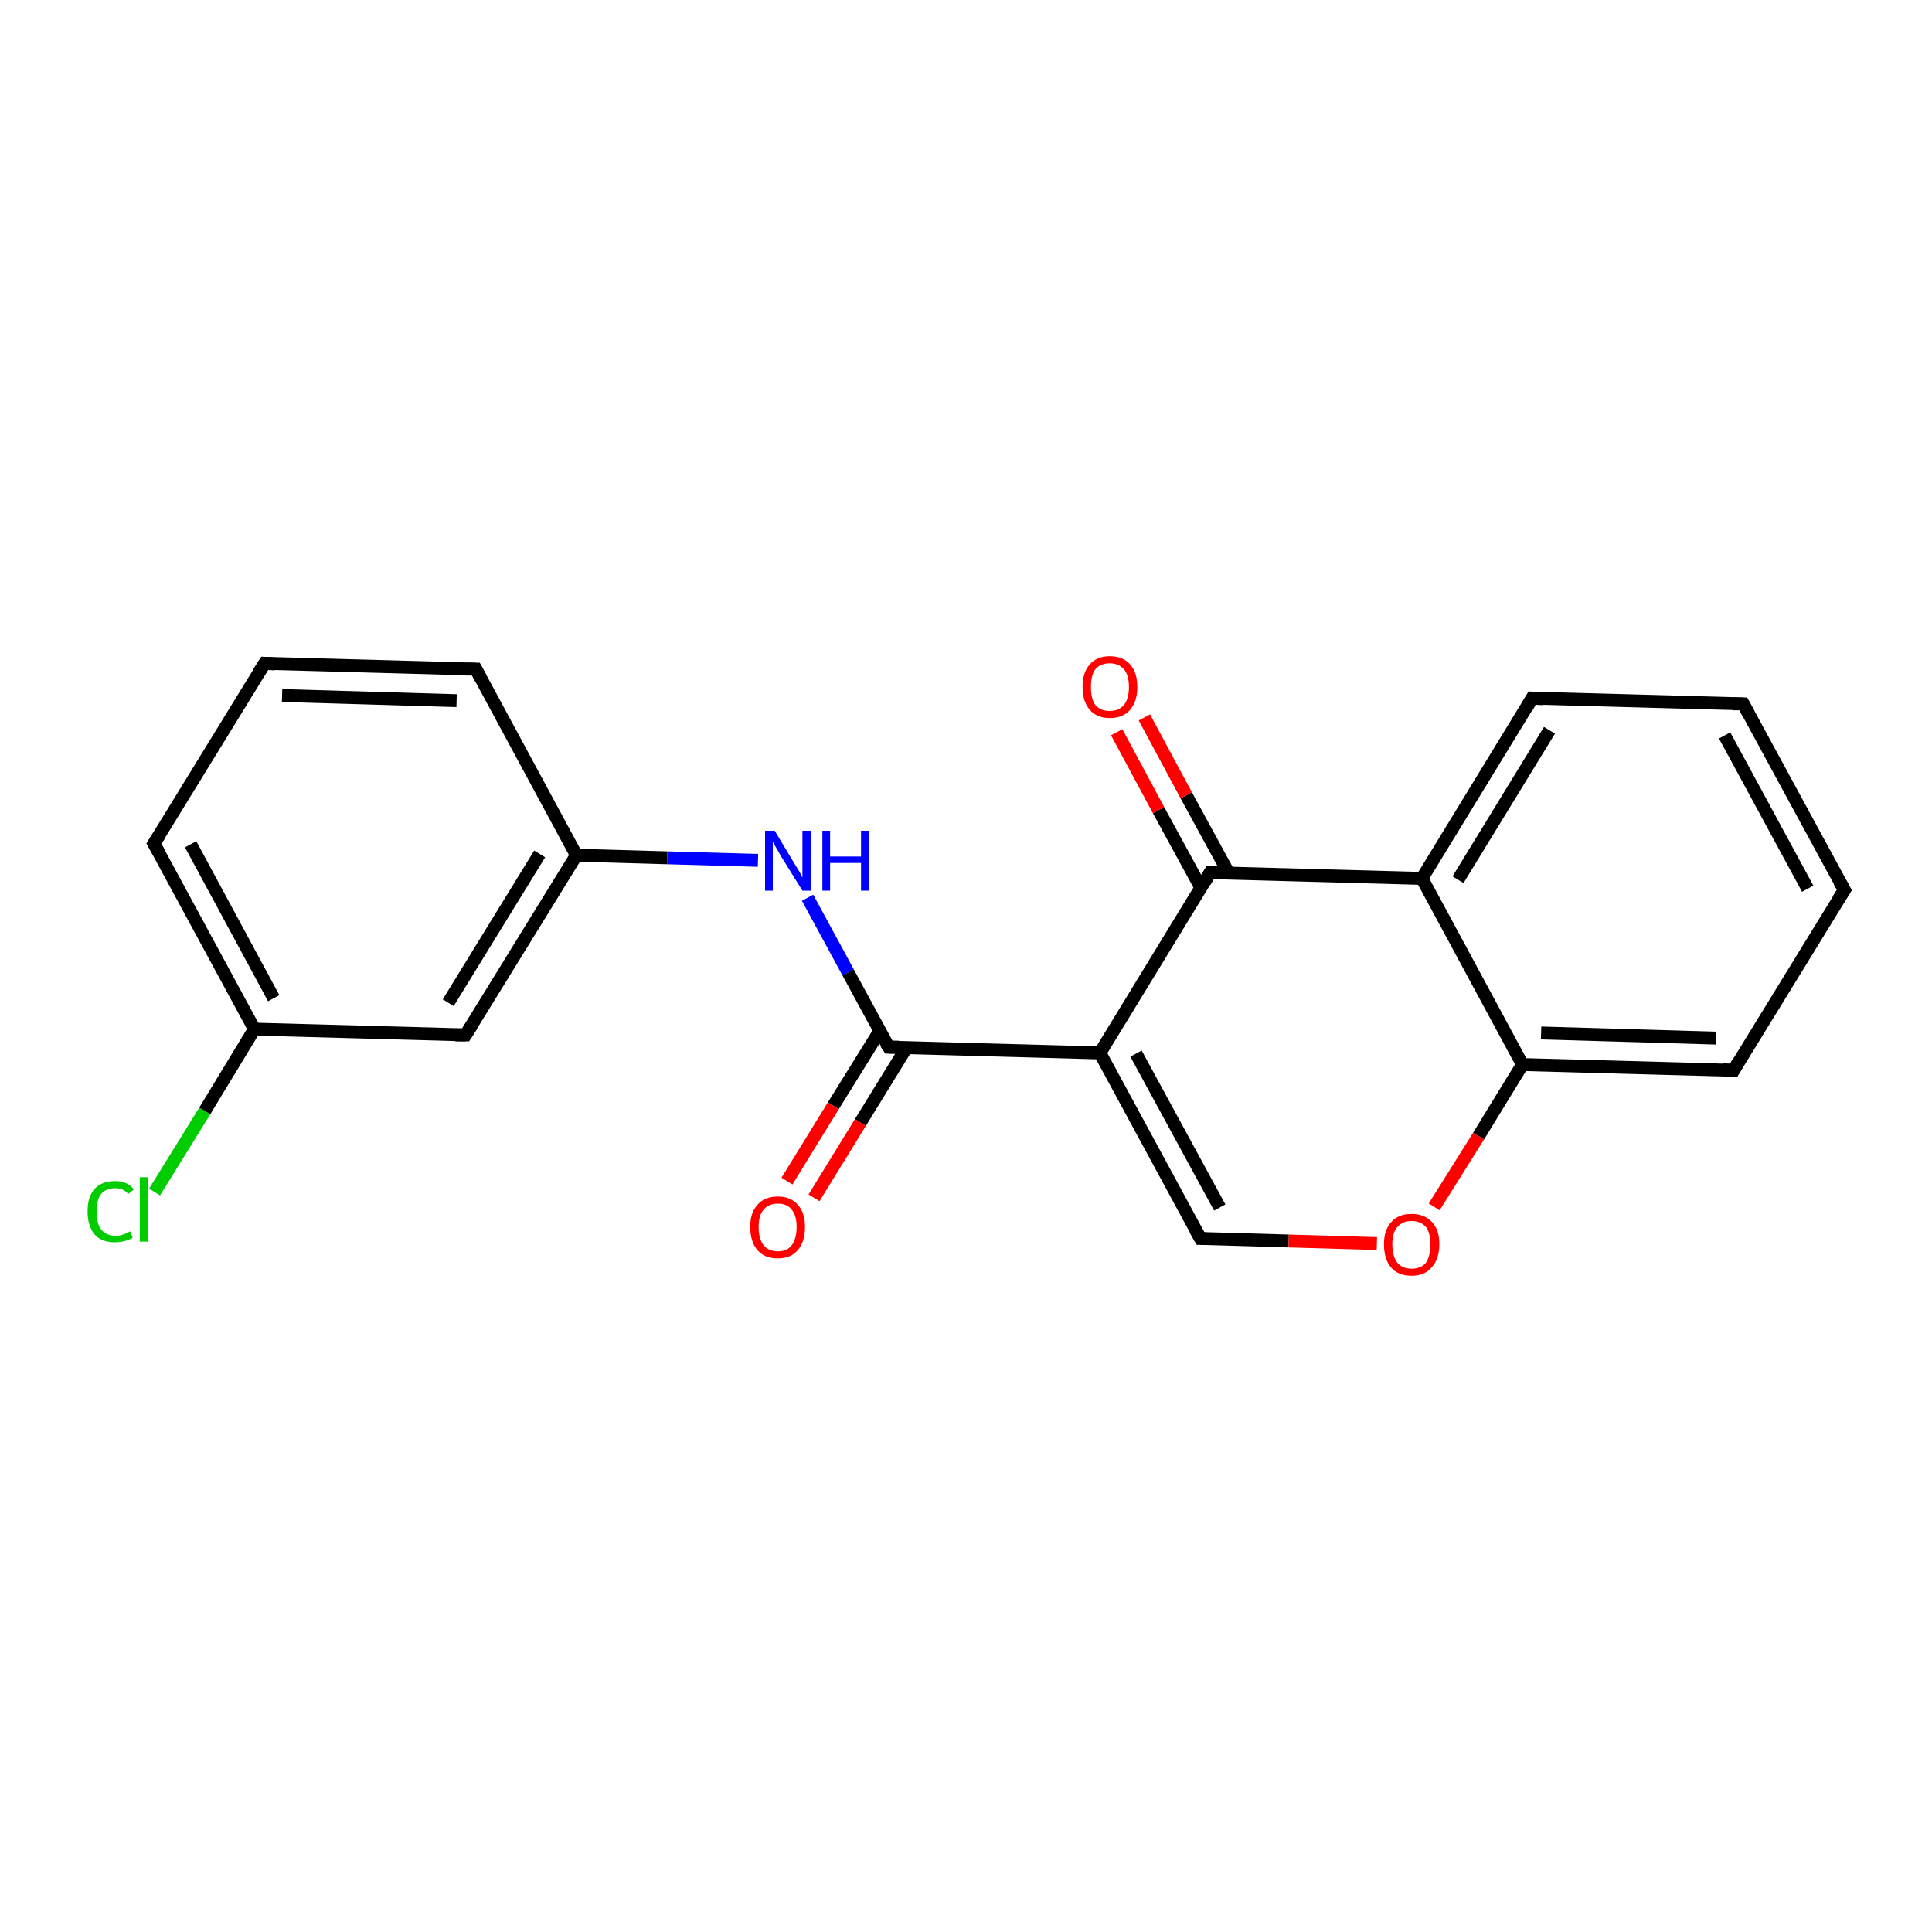 <?xml version='1.0' encoding='iso-8859-1'?>
<svg version='1.1' baseProfile='full'
              xmlns='http://www.w3.org/2000/svg'
                      xmlns:rdkit='http://www.rdkit.org/xml'
                      xmlns:xlink='http://www.w3.org/1999/xlink'
                  xml:space='preserve'
width='300px' height='300px' viewBox='0 0 300 300'>
<!-- END OF HEADER -->
<rect style='opacity:1.0;fill:#FFFFFF;stroke:none' width='300.0' height='300.0' x='0.0' y='0.0'> </rect>
<path class='bond-0 atom-0 atom-1' d='M 24.0,185.1 L 31.8,172.5' style='fill:none;fill-rule:evenodd;stroke:#00CC00;stroke-width:2.0px;stroke-linecap:butt;stroke-linejoin:miter;stroke-opacity:1' />
<path class='bond-0 atom-0 atom-1' d='M 31.8,172.5 L 39.5,159.8' style='fill:none;fill-rule:evenodd;stroke:#000000;stroke-width:2.0px;stroke-linecap:butt;stroke-linejoin:miter;stroke-opacity:1' />
<path class='bond-1 atom-1 atom-2' d='M 39.5,159.8 L 23.9,131.0' style='fill:none;fill-rule:evenodd;stroke:#000000;stroke-width:2.0px;stroke-linecap:butt;stroke-linejoin:miter;stroke-opacity:1' />
<path class='bond-1 atom-1 atom-2' d='M 42.5,155.0 L 29.6,131.1' style='fill:none;fill-rule:evenodd;stroke:#000000;stroke-width:2.0px;stroke-linecap:butt;stroke-linejoin:miter;stroke-opacity:1' />
<path class='bond-2 atom-2 atom-3' d='M 23.9,131.0 L 41.1,103.0' style='fill:none;fill-rule:evenodd;stroke:#000000;stroke-width:2.0px;stroke-linecap:butt;stroke-linejoin:miter;stroke-opacity:1' />
<path class='bond-3 atom-3 atom-4' d='M 41.1,103.0 L 73.9,103.9' style='fill:none;fill-rule:evenodd;stroke:#000000;stroke-width:2.0px;stroke-linecap:butt;stroke-linejoin:miter;stroke-opacity:1' />
<path class='bond-3 atom-3 atom-4' d='M 43.8,108.0 L 70.9,108.8' style='fill:none;fill-rule:evenodd;stroke:#000000;stroke-width:2.0px;stroke-linecap:butt;stroke-linejoin:miter;stroke-opacity:1' />
<path class='bond-4 atom-4 atom-5' d='M 73.9,103.9 L 89.5,132.8' style='fill:none;fill-rule:evenodd;stroke:#000000;stroke-width:2.0px;stroke-linecap:butt;stroke-linejoin:miter;stroke-opacity:1' />
<path class='bond-5 atom-5 atom-6' d='M 89.5,132.8 L 103.6,133.2' style='fill:none;fill-rule:evenodd;stroke:#000000;stroke-width:2.0px;stroke-linecap:butt;stroke-linejoin:miter;stroke-opacity:1' />
<path class='bond-5 atom-5 atom-6' d='M 103.6,133.2 L 117.7,133.6' style='fill:none;fill-rule:evenodd;stroke:#0000FF;stroke-width:2.0px;stroke-linecap:butt;stroke-linejoin:miter;stroke-opacity:1' />
<path class='bond-6 atom-6 atom-7' d='M 125.4,139.4 L 131.7,151.0' style='fill:none;fill-rule:evenodd;stroke:#0000FF;stroke-width:2.0px;stroke-linecap:butt;stroke-linejoin:miter;stroke-opacity:1' />
<path class='bond-6 atom-6 atom-7' d='M 131.7,151.0 L 138.0,162.6' style='fill:none;fill-rule:evenodd;stroke:#000000;stroke-width:2.0px;stroke-linecap:butt;stroke-linejoin:miter;stroke-opacity:1' />
<path class='bond-7 atom-7 atom-8' d='M 136.6,160.1 L 129.4,171.7' style='fill:none;fill-rule:evenodd;stroke:#000000;stroke-width:2.0px;stroke-linecap:butt;stroke-linejoin:miter;stroke-opacity:1' />
<path class='bond-7 atom-7 atom-8' d='M 129.4,171.7 L 122.2,183.4' style='fill:none;fill-rule:evenodd;stroke:#FF0000;stroke-width:2.0px;stroke-linecap:butt;stroke-linejoin:miter;stroke-opacity:1' />
<path class='bond-7 atom-7 atom-8' d='M 140.8,162.6 L 133.6,174.3' style='fill:none;fill-rule:evenodd;stroke:#000000;stroke-width:2.0px;stroke-linecap:butt;stroke-linejoin:miter;stroke-opacity:1' />
<path class='bond-7 atom-7 atom-8' d='M 133.6,174.3 L 126.4,186.0' style='fill:none;fill-rule:evenodd;stroke:#FF0000;stroke-width:2.0px;stroke-linecap:butt;stroke-linejoin:miter;stroke-opacity:1' />
<path class='bond-8 atom-7 atom-9' d='M 138.0,162.6 L 170.8,163.5' style='fill:none;fill-rule:evenodd;stroke:#000000;stroke-width:2.0px;stroke-linecap:butt;stroke-linejoin:miter;stroke-opacity:1' />
<path class='bond-9 atom-9 atom-10' d='M 170.8,163.5 L 186.4,192.3' style='fill:none;fill-rule:evenodd;stroke:#000000;stroke-width:2.0px;stroke-linecap:butt;stroke-linejoin:miter;stroke-opacity:1' />
<path class='bond-9 atom-9 atom-10' d='M 176.4,163.6 L 189.4,187.5' style='fill:none;fill-rule:evenodd;stroke:#000000;stroke-width:2.0px;stroke-linecap:butt;stroke-linejoin:miter;stroke-opacity:1' />
<path class='bond-10 atom-10 atom-11' d='M 186.4,192.3 L 200.1,192.7' style='fill:none;fill-rule:evenodd;stroke:#000000;stroke-width:2.0px;stroke-linecap:butt;stroke-linejoin:miter;stroke-opacity:1' />
<path class='bond-10 atom-10 atom-11' d='M 200.1,192.7 L 213.8,193.1' style='fill:none;fill-rule:evenodd;stroke:#FF0000;stroke-width:2.0px;stroke-linecap:butt;stroke-linejoin:miter;stroke-opacity:1' />
<path class='bond-11 atom-11 atom-12' d='M 222.7,187.4 L 229.6,176.4' style='fill:none;fill-rule:evenodd;stroke:#FF0000;stroke-width:2.0px;stroke-linecap:butt;stroke-linejoin:miter;stroke-opacity:1' />
<path class='bond-11 atom-11 atom-12' d='M 229.6,176.4 L 236.4,165.3' style='fill:none;fill-rule:evenodd;stroke:#000000;stroke-width:2.0px;stroke-linecap:butt;stroke-linejoin:miter;stroke-opacity:1' />
<path class='bond-12 atom-12 atom-13' d='M 236.4,165.3 L 269.2,166.2' style='fill:none;fill-rule:evenodd;stroke:#000000;stroke-width:2.0px;stroke-linecap:butt;stroke-linejoin:miter;stroke-opacity:1' />
<path class='bond-12 atom-12 atom-13' d='M 239.3,160.4 L 266.5,161.2' style='fill:none;fill-rule:evenodd;stroke:#000000;stroke-width:2.0px;stroke-linecap:butt;stroke-linejoin:miter;stroke-opacity:1' />
<path class='bond-13 atom-13 atom-14' d='M 269.2,166.2 L 286.4,138.2' style='fill:none;fill-rule:evenodd;stroke:#000000;stroke-width:2.0px;stroke-linecap:butt;stroke-linejoin:miter;stroke-opacity:1' />
<path class='bond-14 atom-14 atom-15' d='M 286.4,138.2 L 270.7,109.3' style='fill:none;fill-rule:evenodd;stroke:#000000;stroke-width:2.0px;stroke-linecap:butt;stroke-linejoin:miter;stroke-opacity:1' />
<path class='bond-14 atom-14 atom-15' d='M 280.7,138.0 L 267.8,114.2' style='fill:none;fill-rule:evenodd;stroke:#000000;stroke-width:2.0px;stroke-linecap:butt;stroke-linejoin:miter;stroke-opacity:1' />
<path class='bond-15 atom-15 atom-16' d='M 270.7,109.3 L 237.9,108.4' style='fill:none;fill-rule:evenodd;stroke:#000000;stroke-width:2.0px;stroke-linecap:butt;stroke-linejoin:miter;stroke-opacity:1' />
<path class='bond-16 atom-16 atom-17' d='M 237.9,108.4 L 220.8,136.4' style='fill:none;fill-rule:evenodd;stroke:#000000;stroke-width:2.0px;stroke-linecap:butt;stroke-linejoin:miter;stroke-opacity:1' />
<path class='bond-16 atom-16 atom-17' d='M 240.6,113.4 L 226.4,136.6' style='fill:none;fill-rule:evenodd;stroke:#000000;stroke-width:2.0px;stroke-linecap:butt;stroke-linejoin:miter;stroke-opacity:1' />
<path class='bond-17 atom-17 atom-18' d='M 220.8,136.4 L 187.9,135.5' style='fill:none;fill-rule:evenodd;stroke:#000000;stroke-width:2.0px;stroke-linecap:butt;stroke-linejoin:miter;stroke-opacity:1' />
<path class='bond-18 atom-18 atom-19' d='M 190.8,135.6 L 184.2,123.5' style='fill:none;fill-rule:evenodd;stroke:#000000;stroke-width:2.0px;stroke-linecap:butt;stroke-linejoin:miter;stroke-opacity:1' />
<path class='bond-18 atom-18 atom-19' d='M 184.2,123.5 L 177.7,111.4' style='fill:none;fill-rule:evenodd;stroke:#FF0000;stroke-width:2.0px;stroke-linecap:butt;stroke-linejoin:miter;stroke-opacity:1' />
<path class='bond-18 atom-18 atom-19' d='M 186.5,137.9 L 179.9,125.8' style='fill:none;fill-rule:evenodd;stroke:#000000;stroke-width:2.0px;stroke-linecap:butt;stroke-linejoin:miter;stroke-opacity:1' />
<path class='bond-18 atom-18 atom-19' d='M 179.9,125.8 L 173.4,113.7' style='fill:none;fill-rule:evenodd;stroke:#FF0000;stroke-width:2.0px;stroke-linecap:butt;stroke-linejoin:miter;stroke-opacity:1' />
<path class='bond-19 atom-5 atom-20' d='M 89.5,132.8 L 72.3,160.7' style='fill:none;fill-rule:evenodd;stroke:#000000;stroke-width:2.0px;stroke-linecap:butt;stroke-linejoin:miter;stroke-opacity:1' />
<path class='bond-19 atom-5 atom-20' d='M 83.8,132.6 L 69.6,155.7' style='fill:none;fill-rule:evenodd;stroke:#000000;stroke-width:2.0px;stroke-linecap:butt;stroke-linejoin:miter;stroke-opacity:1' />
<path class='bond-20 atom-20 atom-1' d='M 72.3,160.7 L 39.5,159.8' style='fill:none;fill-rule:evenodd;stroke:#000000;stroke-width:2.0px;stroke-linecap:butt;stroke-linejoin:miter;stroke-opacity:1' />
<path class='bond-21 atom-18 atom-9' d='M 187.9,135.5 L 170.8,163.5' style='fill:none;fill-rule:evenodd;stroke:#000000;stroke-width:2.0px;stroke-linecap:butt;stroke-linejoin:miter;stroke-opacity:1' />
<path class='bond-22 atom-17 atom-12' d='M 220.8,136.4 L 236.4,165.3' style='fill:none;fill-rule:evenodd;stroke:#000000;stroke-width:2.0px;stroke-linecap:butt;stroke-linejoin:miter;stroke-opacity:1' />
<path d='M 24.7,132.4 L 23.9,131.0 L 24.8,129.6' style='fill:none;stroke:#000000;stroke-width:2.0px;stroke-linecap:butt;stroke-linejoin:miter;stroke-opacity:1;' />
<path d='M 40.2,104.4 L 41.1,103.0 L 42.7,103.1' style='fill:none;stroke:#000000;stroke-width:2.0px;stroke-linecap:butt;stroke-linejoin:miter;stroke-opacity:1;' />
<path d='M 72.3,103.9 L 73.9,103.9 L 74.7,105.4' style='fill:none;stroke:#000000;stroke-width:2.0px;stroke-linecap:butt;stroke-linejoin:miter;stroke-opacity:1;' />
<path d='M 137.6,162.0 L 138.0,162.6 L 139.6,162.6' style='fill:none;stroke:#000000;stroke-width:2.0px;stroke-linecap:butt;stroke-linejoin:miter;stroke-opacity:1;' />
<path d='M 185.6,190.9 L 186.4,192.3 L 187.1,192.3' style='fill:none;stroke:#000000;stroke-width:2.0px;stroke-linecap:butt;stroke-linejoin:miter;stroke-opacity:1;' />
<path d='M 267.5,166.1 L 269.2,166.2 L 270.0,164.8' style='fill:none;stroke:#000000;stroke-width:2.0px;stroke-linecap:butt;stroke-linejoin:miter;stroke-opacity:1;' />
<path d='M 285.5,139.6 L 286.4,138.2 L 285.6,136.8' style='fill:none;stroke:#000000;stroke-width:2.0px;stroke-linecap:butt;stroke-linejoin:miter;stroke-opacity:1;' />
<path d='M 271.5,110.8 L 270.7,109.3 L 269.1,109.3' style='fill:none;stroke:#000000;stroke-width:2.0px;stroke-linecap:butt;stroke-linejoin:miter;stroke-opacity:1;' />
<path d='M 239.6,108.5 L 237.9,108.4 L 237.1,109.8' style='fill:none;stroke:#000000;stroke-width:2.0px;stroke-linecap:butt;stroke-linejoin:miter;stroke-opacity:1;' />
<path d='M 189.6,135.5 L 187.9,135.5 L 187.1,136.9' style='fill:none;stroke:#000000;stroke-width:2.0px;stroke-linecap:butt;stroke-linejoin:miter;stroke-opacity:1;' />
<path d='M 73.2,159.3 L 72.3,160.7 L 70.7,160.7' style='fill:none;stroke:#000000;stroke-width:2.0px;stroke-linecap:butt;stroke-linejoin:miter;stroke-opacity:1;' />
<path class='atom-0' d='M 13.6 188.1
Q 13.6 185.8, 14.7 184.6
Q 15.8 183.4, 17.9 183.4
Q 19.8 183.4, 20.8 184.7
L 19.9 185.4
Q 19.2 184.5, 17.9 184.5
Q 16.5 184.5, 15.7 185.4
Q 15.0 186.3, 15.0 188.1
Q 15.0 190.0, 15.7 190.9
Q 16.5 191.9, 18.0 191.9
Q 19.0 191.9, 20.2 191.2
L 20.6 192.2
Q 20.1 192.5, 19.4 192.7
Q 18.6 192.9, 17.8 192.9
Q 15.8 192.9, 14.7 191.7
Q 13.6 190.4, 13.6 188.1
' fill='#00CC00'/>
<path class='atom-0' d='M 21.7 182.8
L 23.0 182.8
L 23.0 192.8
L 21.7 192.8
L 21.7 182.8
' fill='#00CC00'/>
<path class='atom-6' d='M 120.3 129.0
L 123.3 134.0
Q 123.6 134.5, 124.1 135.3
Q 124.6 136.2, 124.6 136.3
L 124.6 129.0
L 125.9 129.0
L 125.9 138.3
L 124.6 138.3
L 121.3 133.0
Q 120.9 132.3, 120.5 131.6
Q 120.1 130.9, 120.0 130.7
L 120.0 138.3
L 118.8 138.3
L 118.8 129.0
L 120.3 129.0
' fill='#0000FF'/>
<path class='atom-6' d='M 127.7 129.0
L 128.9 129.0
L 128.9 133.0
L 133.7 133.0
L 133.7 129.0
L 134.9 129.0
L 134.9 138.3
L 133.7 138.3
L 133.7 134.0
L 128.9 134.0
L 128.9 138.3
L 127.7 138.3
L 127.7 129.0
' fill='#0000FF'/>
<path class='atom-8' d='M 116.5 190.5
Q 116.5 188.3, 117.6 187.1
Q 118.7 185.8, 120.8 185.8
Q 122.8 185.8, 123.9 187.1
Q 125.0 188.3, 125.0 190.5
Q 125.0 192.8, 123.9 194.1
Q 122.8 195.4, 120.8 195.4
Q 118.7 195.4, 117.6 194.1
Q 116.5 192.8, 116.5 190.5
M 120.8 194.3
Q 122.2 194.3, 122.9 193.4
Q 123.7 192.4, 123.7 190.5
Q 123.7 188.7, 122.9 187.8
Q 122.2 186.9, 120.8 186.9
Q 119.4 186.9, 118.6 187.8
Q 117.8 188.7, 117.8 190.5
Q 117.8 192.4, 118.6 193.4
Q 119.4 194.3, 120.8 194.3
' fill='#FF0000'/>
<path class='atom-11' d='M 214.9 193.2
Q 214.9 191.0, 216.0 189.8
Q 217.1 188.5, 219.2 188.5
Q 221.2 188.5, 222.4 189.8
Q 223.5 191.0, 223.5 193.2
Q 223.5 195.5, 222.3 196.8
Q 221.2 198.1, 219.2 198.1
Q 217.1 198.1, 216.0 196.8
Q 214.9 195.5, 214.9 193.2
M 219.2 197.0
Q 220.6 197.0, 221.4 196.1
Q 222.1 195.1, 222.1 193.2
Q 222.1 191.4, 221.4 190.5
Q 220.6 189.6, 219.2 189.6
Q 217.8 189.6, 217.0 190.5
Q 216.2 191.4, 216.2 193.2
Q 216.2 195.1, 217.0 196.1
Q 217.8 197.0, 219.2 197.0
' fill='#FF0000'/>
<path class='atom-19' d='M 168.1 106.7
Q 168.1 104.4, 169.2 103.2
Q 170.3 101.9, 172.3 101.9
Q 174.4 101.9, 175.5 103.2
Q 176.6 104.4, 176.6 106.7
Q 176.6 108.9, 175.5 110.2
Q 174.4 111.5, 172.3 111.5
Q 170.3 111.5, 169.2 110.2
Q 168.1 108.9, 168.1 106.7
M 172.3 110.4
Q 173.7 110.4, 174.5 109.5
Q 175.3 108.5, 175.3 106.7
Q 175.3 104.8, 174.5 103.9
Q 173.7 103.0, 172.3 103.0
Q 170.9 103.0, 170.1 103.9
Q 169.4 104.8, 169.4 106.7
Q 169.4 108.5, 170.1 109.5
Q 170.9 110.4, 172.3 110.4
' fill='#FF0000'/>
</svg>
